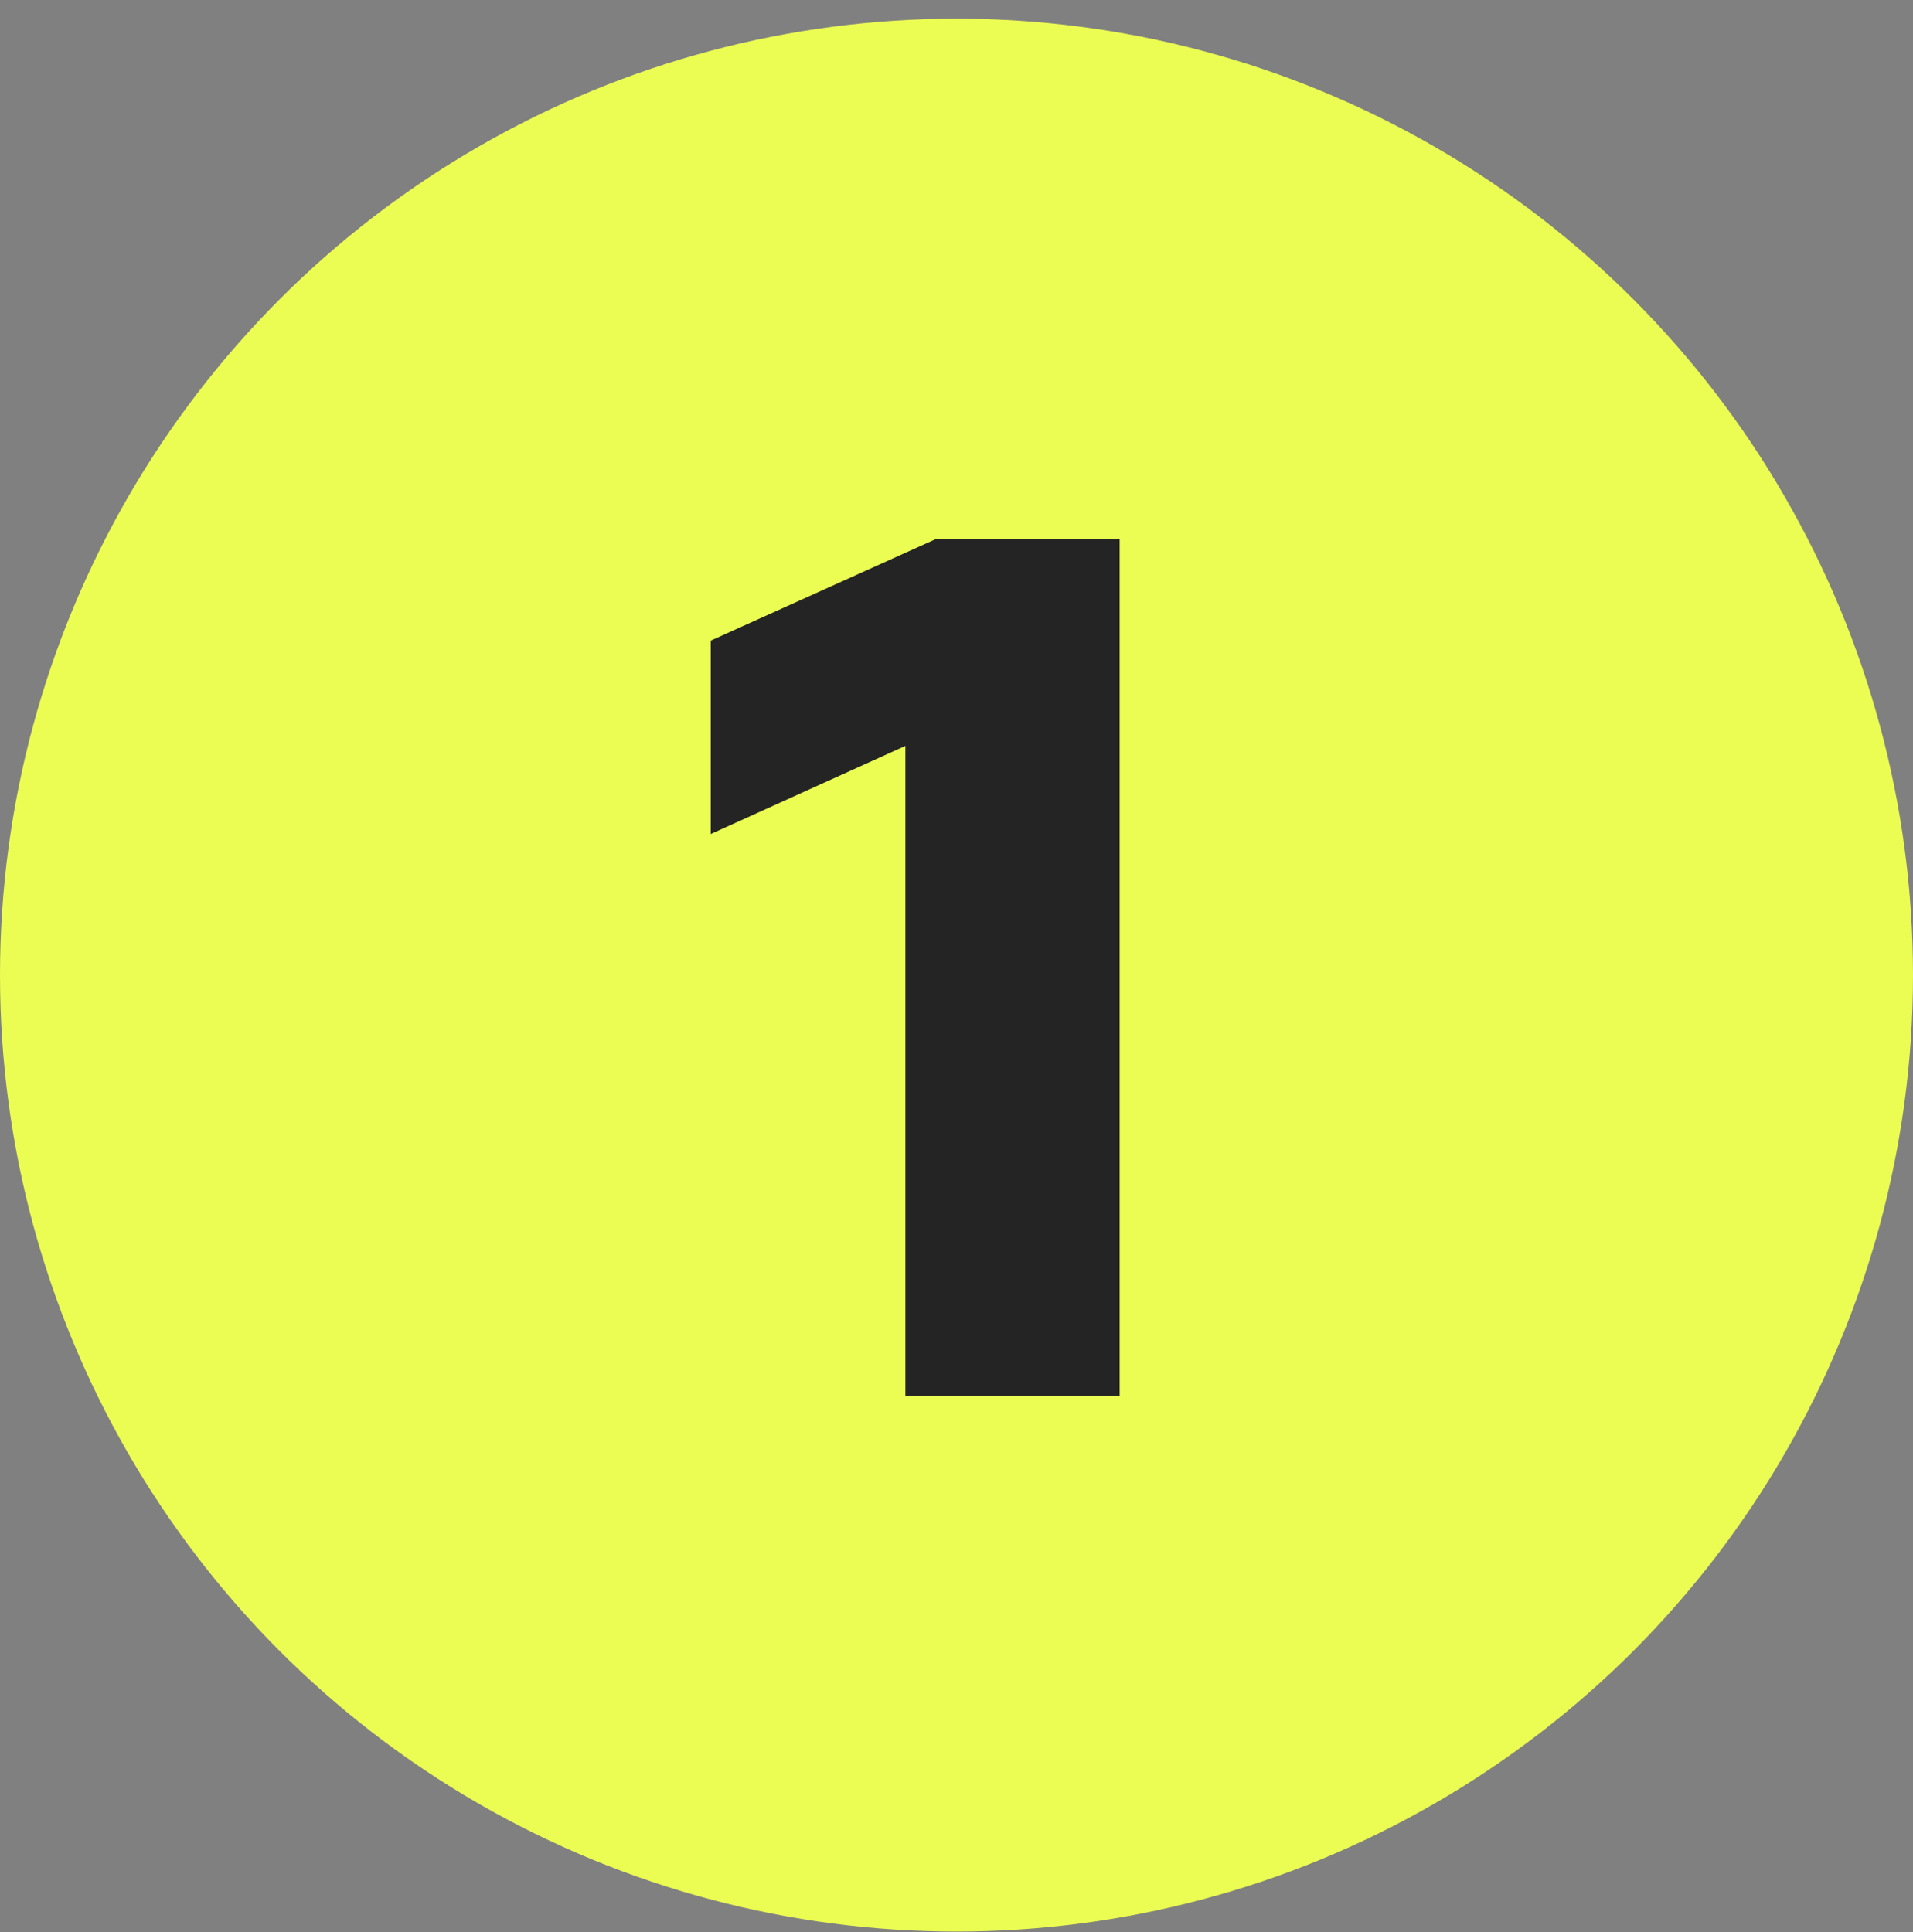 <?xml version="1.0" encoding="UTF-8"?> <svg xmlns="http://www.w3.org/2000/svg" width="100" height="101" viewBox="0 0 100 101" fill="none"><rect x="0" y="0" width="100" height="101" fill="#808080" stroke="none"/><circle cx="50" cy="50.977" r="50" fill="#EBFD53"></circle><path d="M37.152 33.489L48.928 28.177H58.528V72.977H47.328V38.993L37.152 43.601V33.489Z" fill="#242424"></path></svg> 